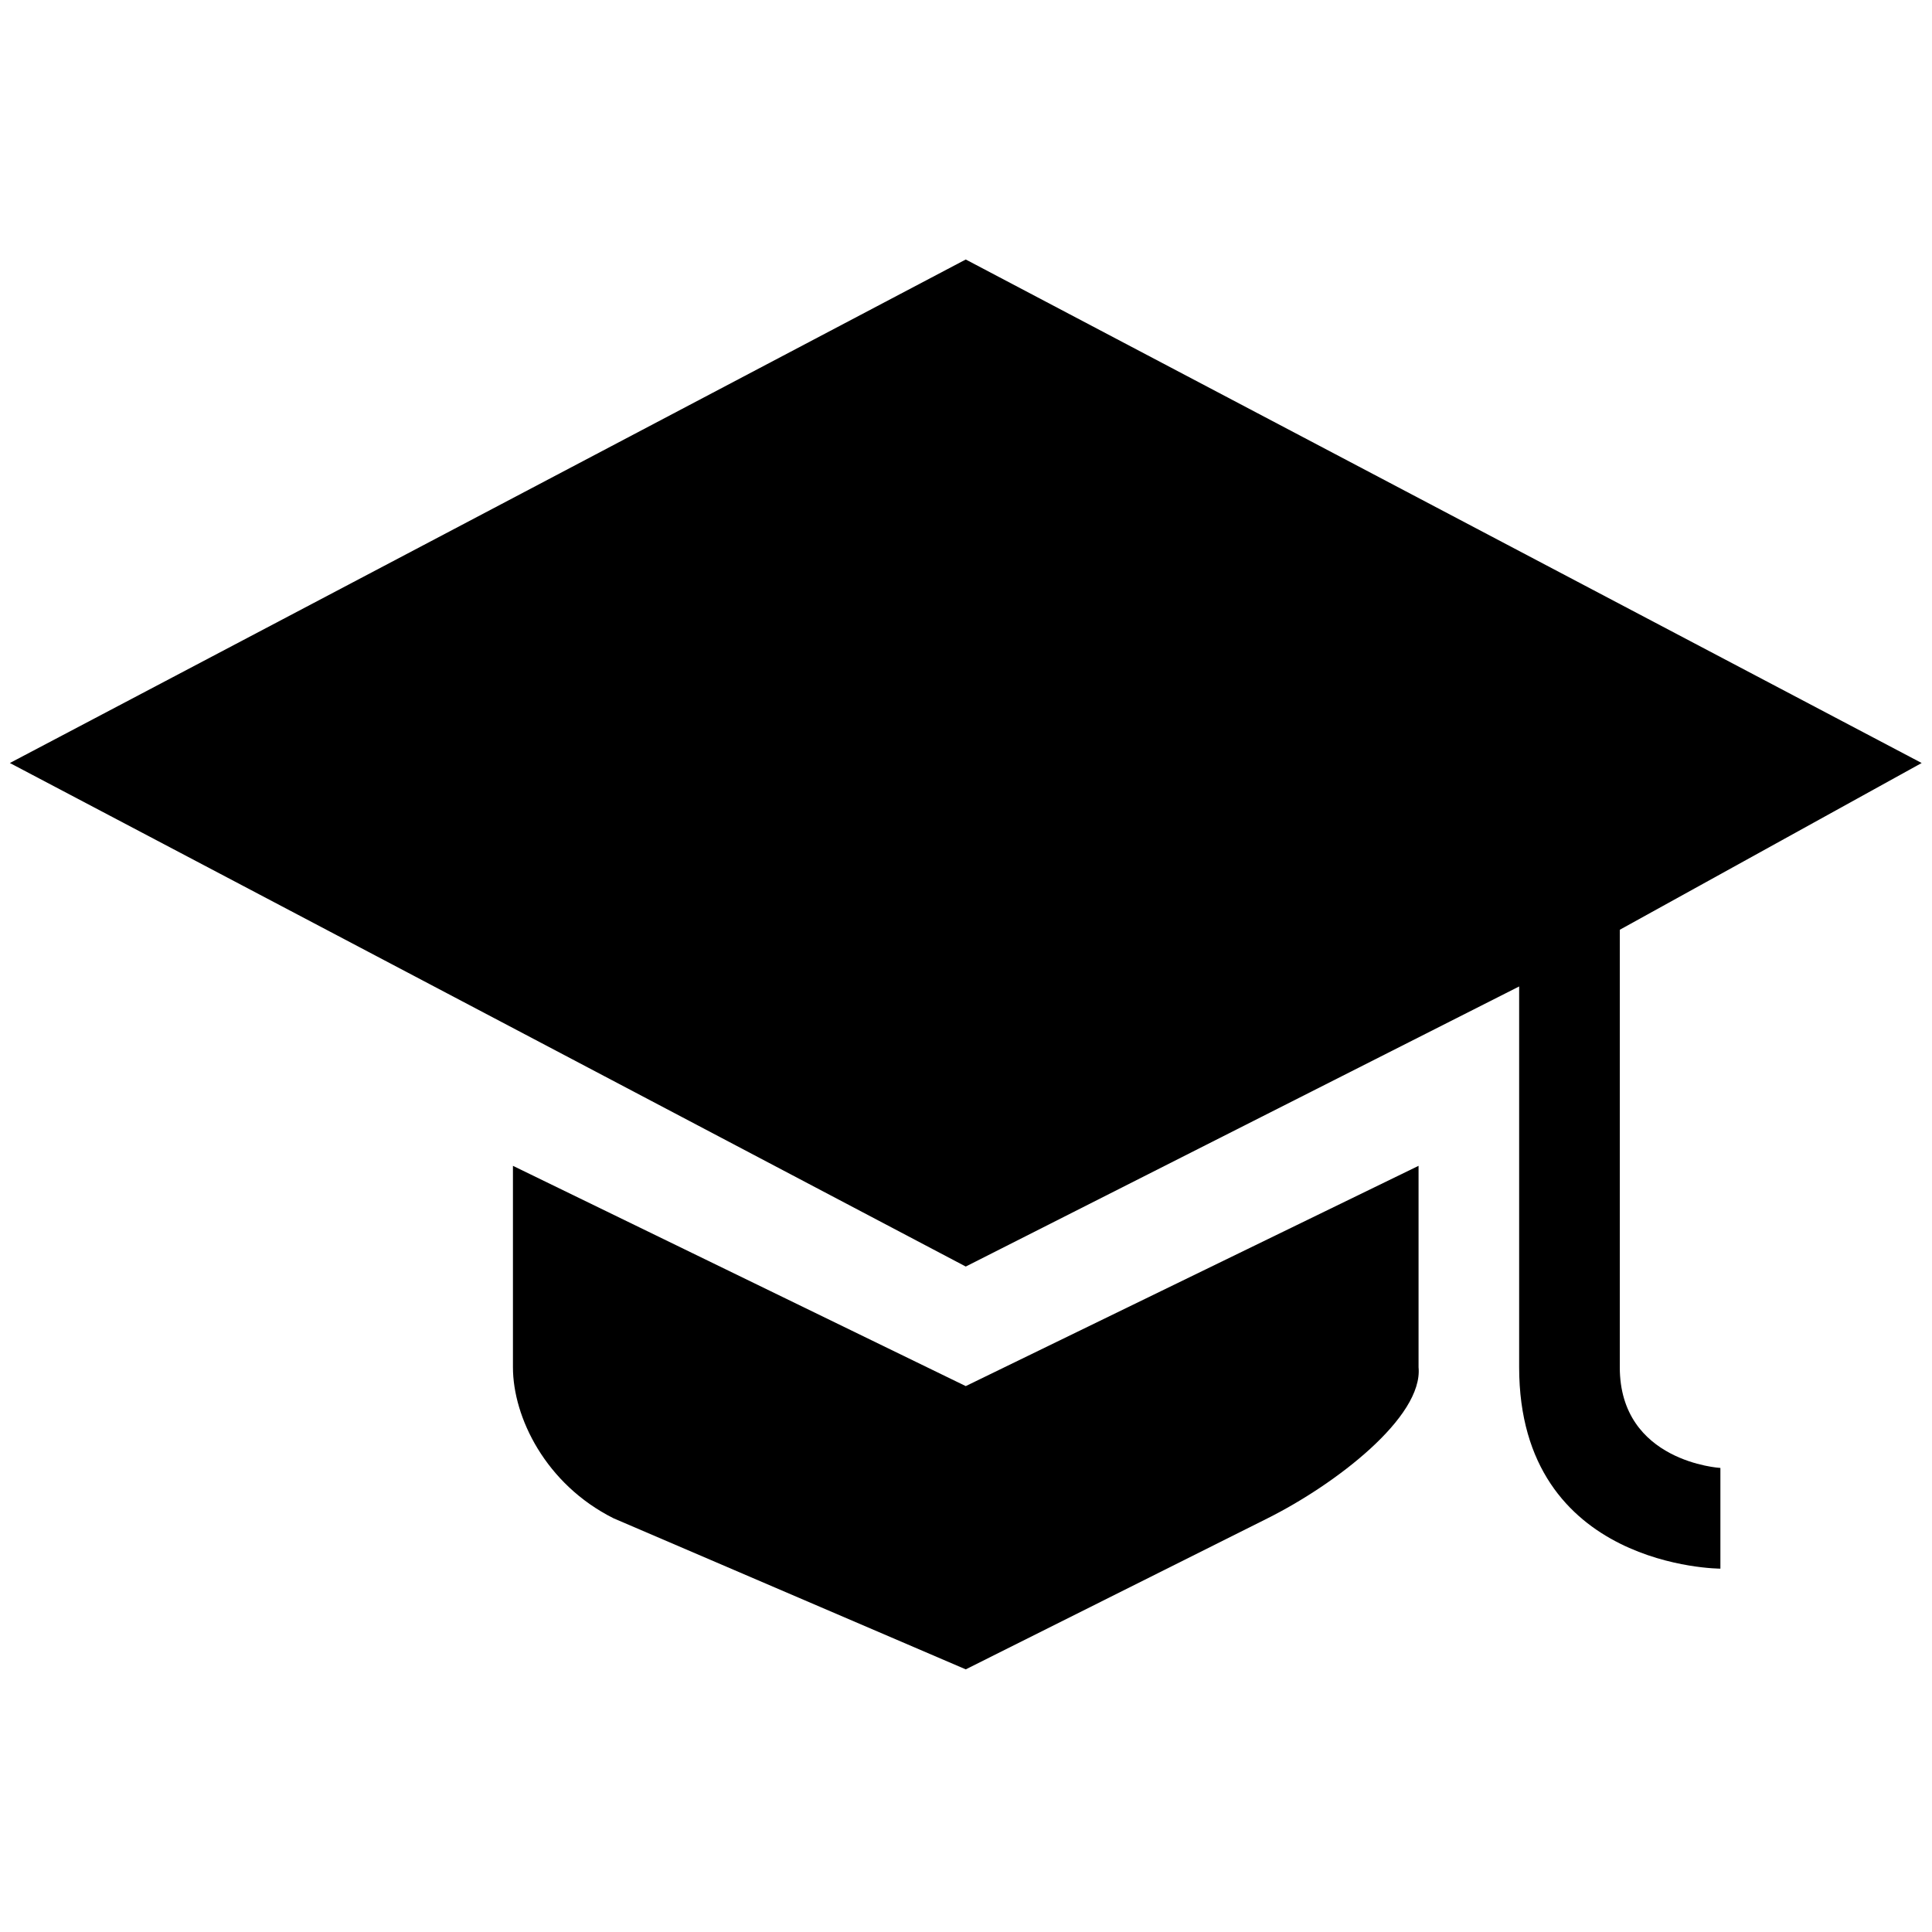 <svg xmlns="http://www.w3.org/2000/svg" xmlns:xlink="http://www.w3.org/1999/xlink" width="700" zoomAndPan="magnify" viewBox="0 0 525 525" height="700" preserveAspectRatio="xMidYMid meet" version="1.0"><defs><clipPath id="193cd00c87"><path d="M 2.68 70 L 522.191 70 L 522.191 427 L 2.68 427 Z M 2.68 70 " clip-rule="nonzero"/></clipPath></defs><g clip-path="url(#193cd00c87)"><path fill="#000000" d="M 262.434 70.516 L 2.68 207.34 L 262.434 344.168 L 412.812 268.059 C 412.812 268.059 412.812 337.043 412.812 371.527 C 412.812 426.262 467.5 426.262 467.5 426.262 L 467.5 398.898 C 467.5 398.898 440.16 397.332 440.16 371.52 C 440.16 330.469 440.16 252.652 440.16 252.652 L 522.191 207.34 Z M 262.434 70.516 " fill-opacity="1" fill-rule="nonzero"/></g><path fill="#000000" d="M 139.387 316.801 L 139.387 371.531 C 139.387 385.129 148.277 403.344 166.73 412.582 L 262.434 453.629 L 344.461 412.578 C 362.918 403.344 386.766 385.062 385.477 371.527 L 385.477 316.801 L 262.434 376.656 Z M 139.387 316.801 " fill-opacity="1" fill-rule="nonzero"/></svg>